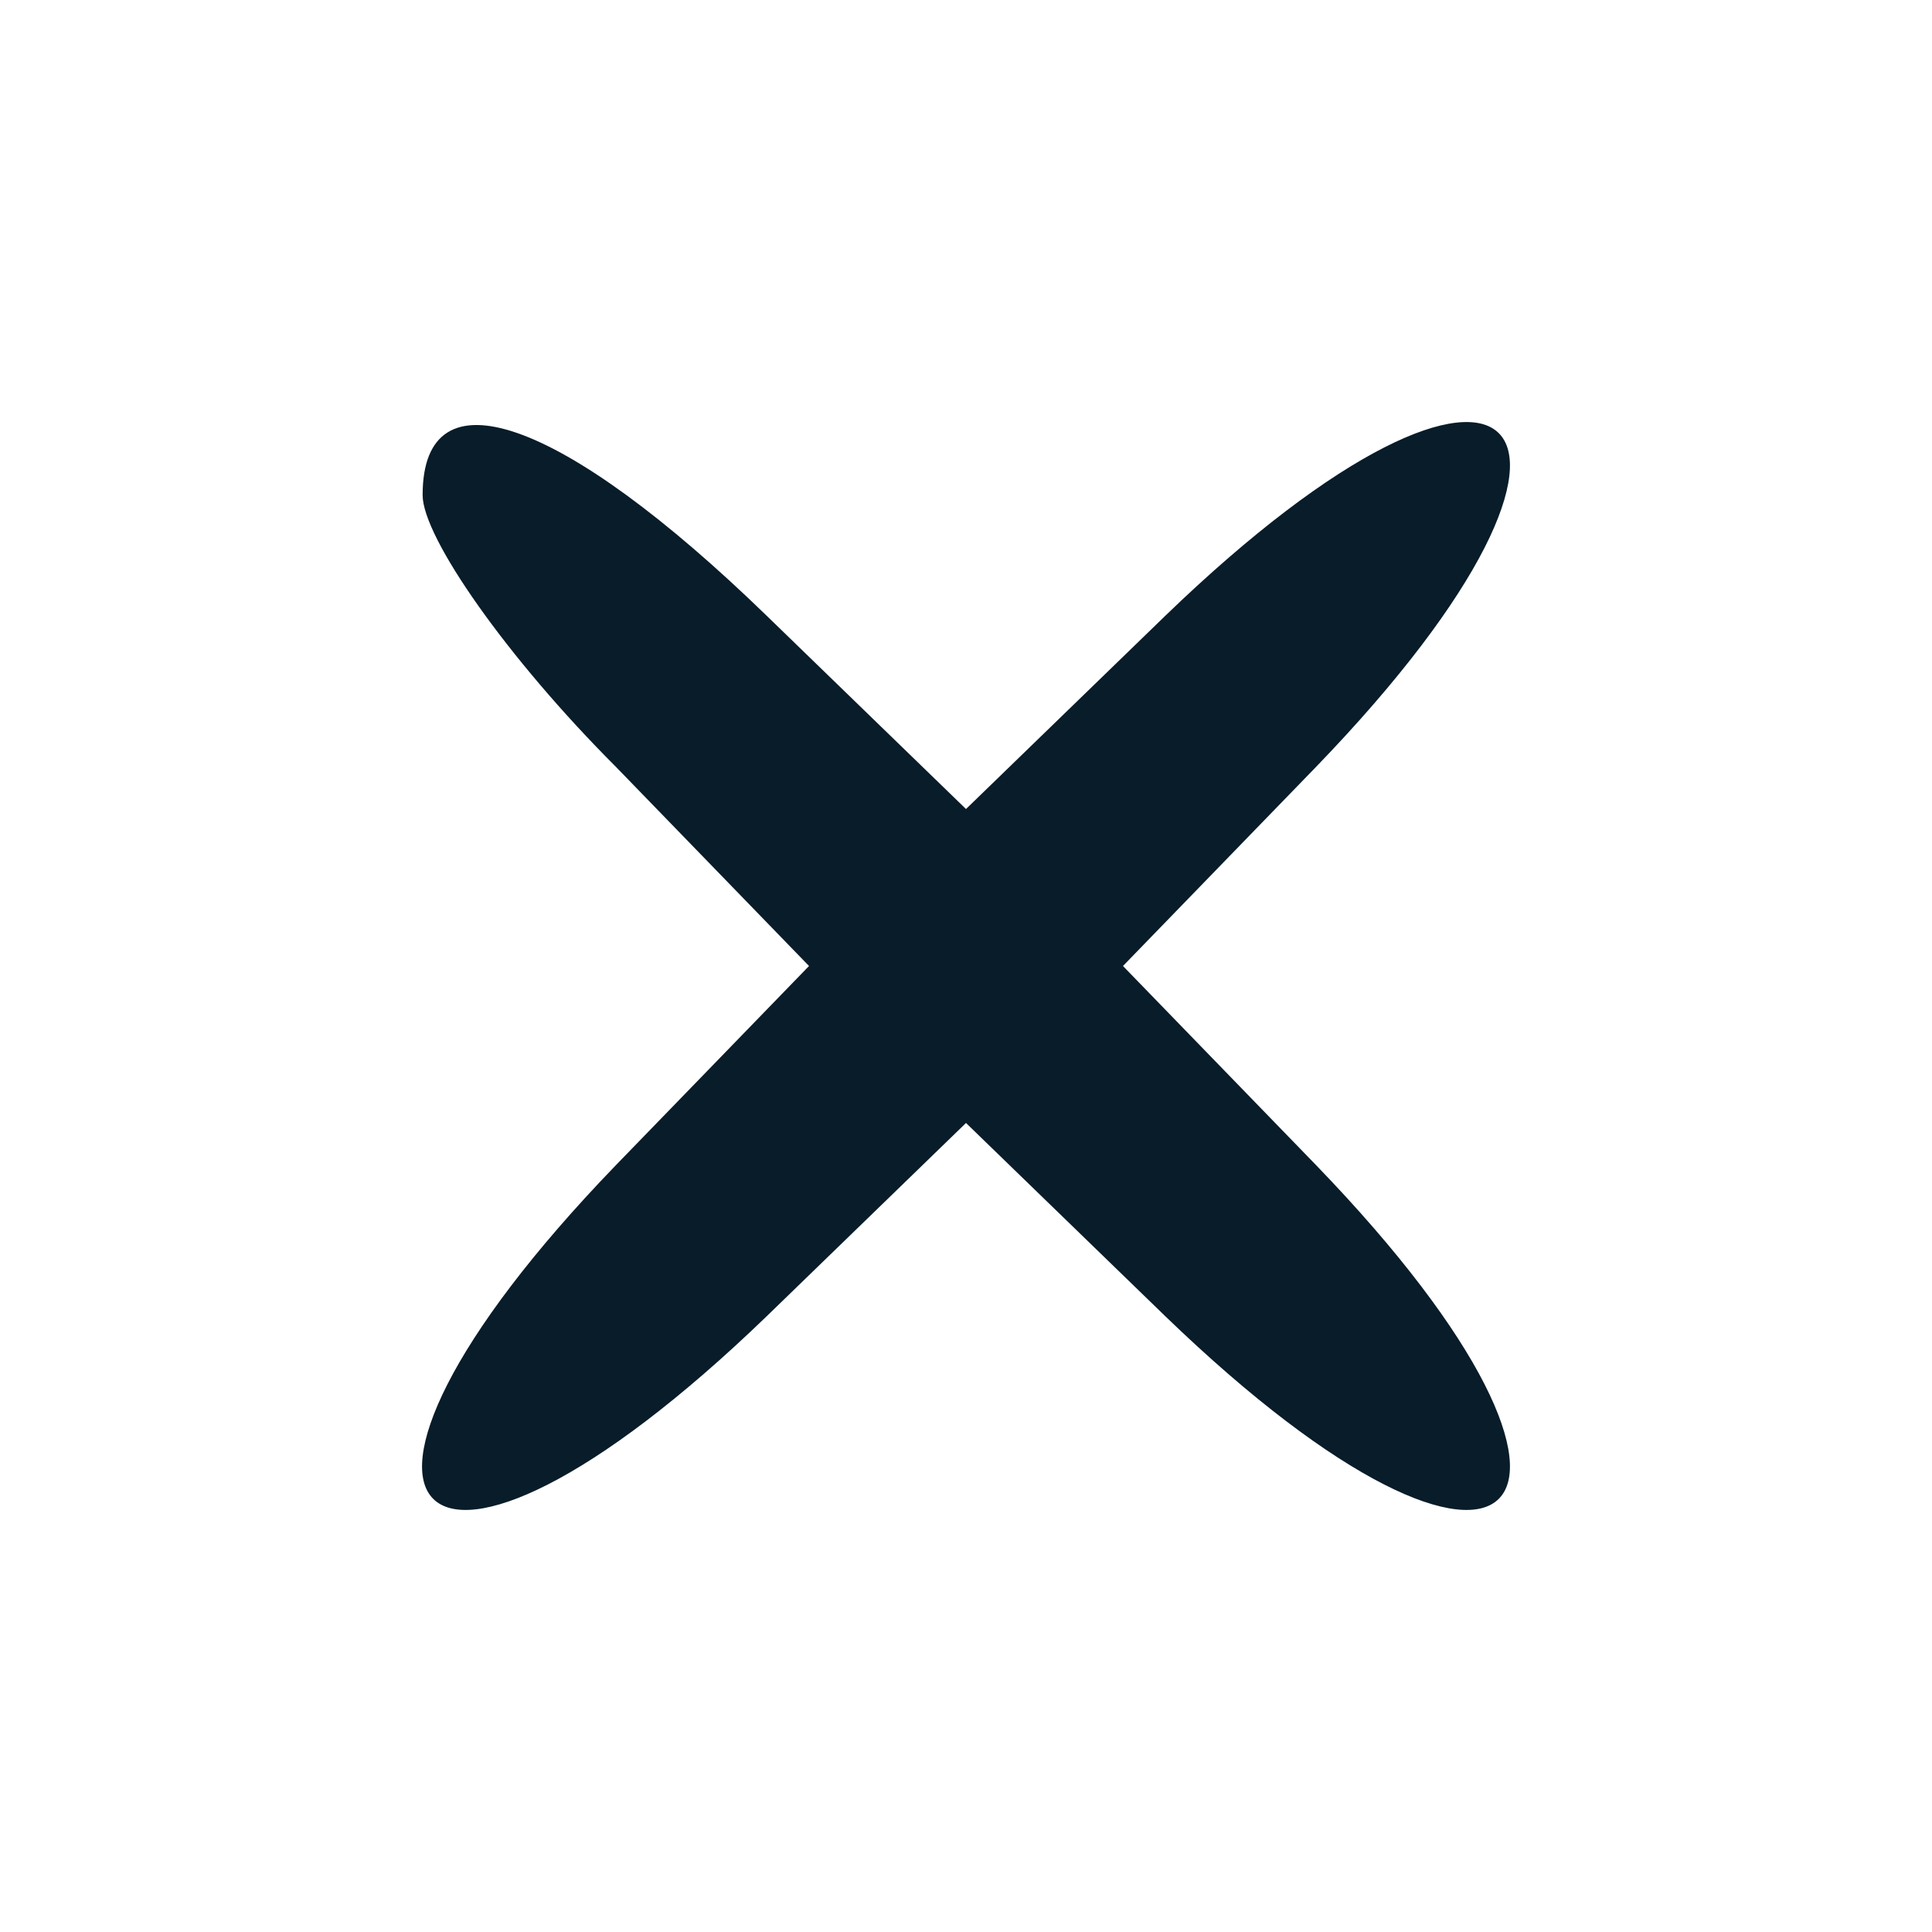 <?xml version="1.0" standalone="no"?>
<!DOCTYPE svg PUBLIC "-//W3C//DTD SVG 20010904//EN"
 "http://www.w3.org/TR/2001/REC-SVG-20010904/DTD/svg10.dtd">
<svg version="1.0" xmlns="http://www.w3.org/2000/svg"
 width="32pt" height="32pt" viewBox="0 0 32 32"
 preserveAspectRatio="xMidYMid meet">

<g transform="translate(0,32) scale(0.1,-0.1)"
fill="#081C29" stroke="none">
<path d="M70 238 c0 -7 14 -27 32 -45 l32 -33 -32 -33 c-56 -58 -33 -81 25
-25 l33 32 33 -32 c58 -56 81 -33 25 25 l-32 33 32 33 c56 58 33 81 -25 25
l-33 -32 -33 32 c-34 33 -57 41 -57 20z"/>
</g>
</svg>
